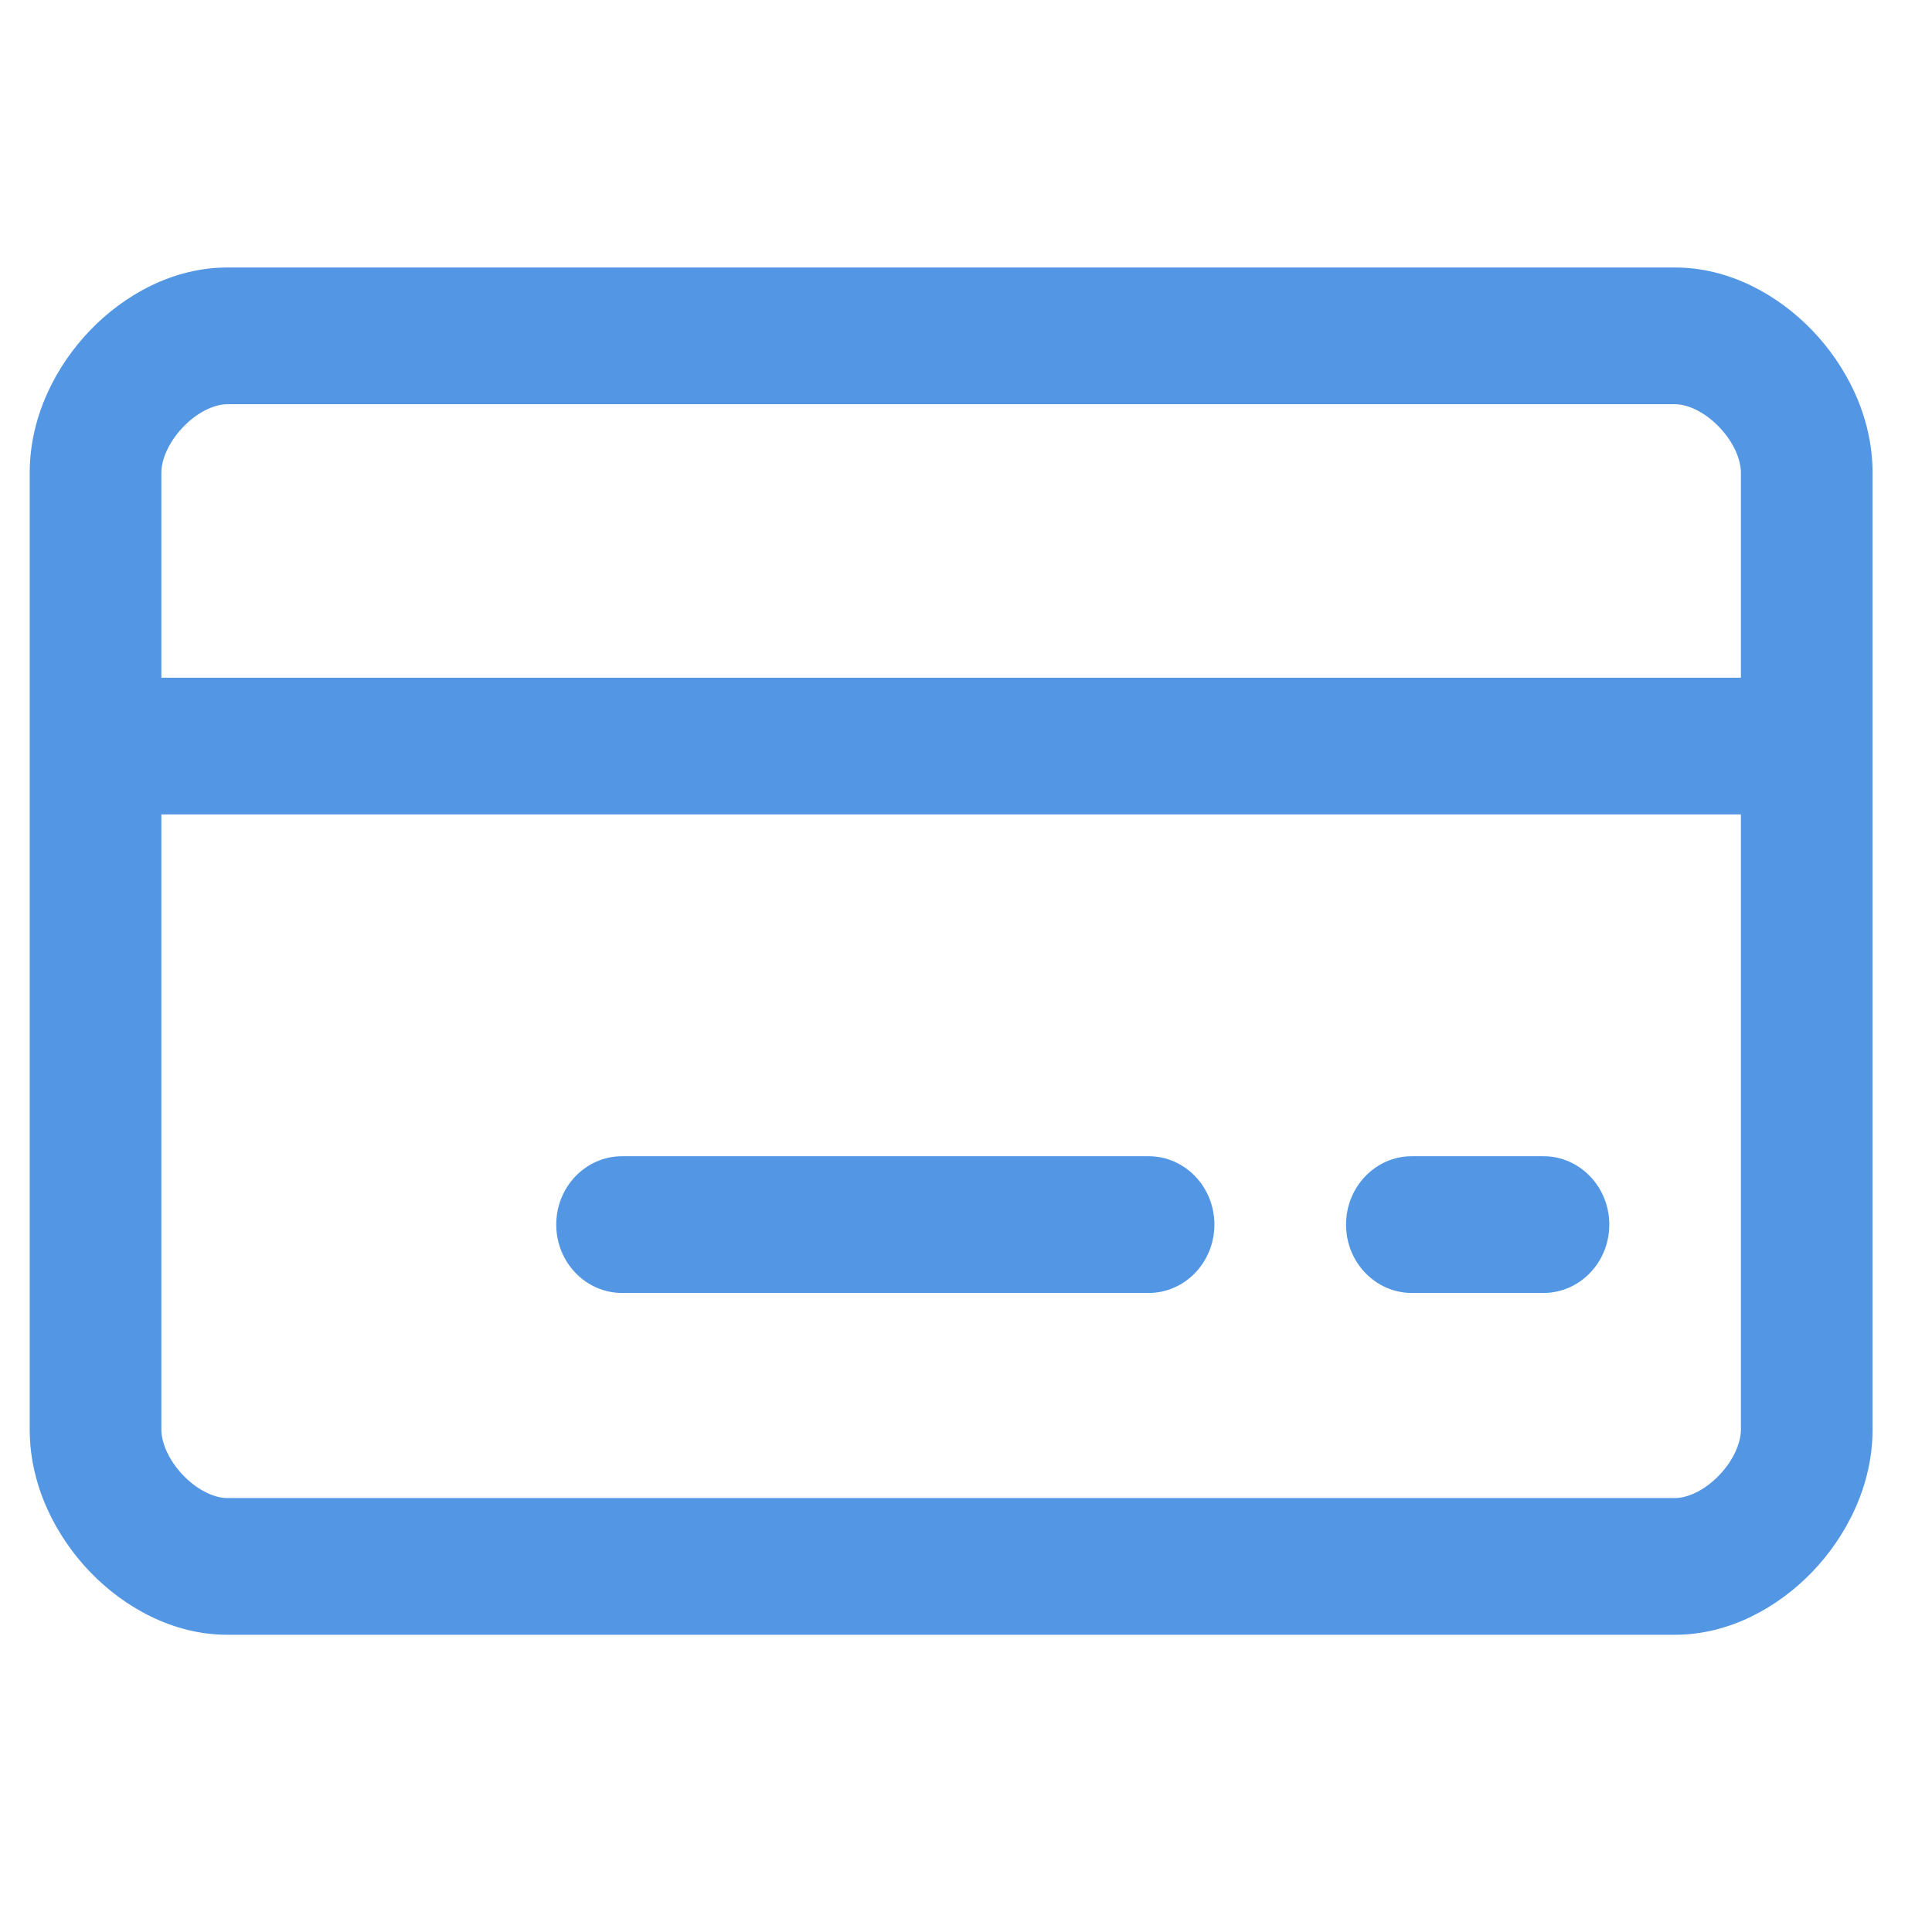 <?xml version="1.0" encoding="UTF-8"?>
<svg xmlns="http://www.w3.org/2000/svg" width="65" height="65" viewBox="0 0 65 65" fill="none">
  <path d="M58.571 27.4H5.429V48.1C5.429 48.502 5.644 49.097 6.164 49.636C6.683 50.176 7.256 50.4 7.643 50.4H56.357C56.744 50.4 57.317 50.176 57.836 49.636C58.356 49.097 58.571 48.502 58.571 48.1V27.4ZM38.643 38.9C39.866 38.9 40.857 39.93 40.857 41.2C40.857 42.47 39.866 43.5 38.643 43.5H20.929C19.706 43.5 18.714 42.47 18.714 41.2C18.714 39.93 19.706 38.9 20.929 38.9H38.643ZM51.929 38.9C53.151 38.9 54.143 39.93 54.143 41.2C54.143 42.47 53.151 43.5 51.929 43.5H47.5C46.277 43.5 45.286 42.47 45.286 41.2C45.286 39.93 46.277 38.9 47.5 38.9H51.929ZM58.571 15.9C58.571 15.498 58.356 14.903 57.836 14.364C57.317 13.824 56.744 13.6 56.357 13.6H7.643C7.256 13.6 6.683 13.824 6.164 14.364C5.644 14.903 5.429 15.498 5.429 15.9V22.8H58.571V15.9ZM63 48.1C63 49.998 62.108 51.703 60.967 52.889C59.826 54.074 58.184 55 56.357 55H7.643C5.816 55 4.174 54.074 3.033 52.889C1.892 51.703 1 49.998 1 48.1V15.9C1 14.002 1.892 12.297 3.033 11.111C4.174 9.926 5.816 9 7.643 9H56.357C58.184 9 59.826 9.926 60.967 11.111C62.108 12.297 63 14.002 63 15.9V48.1Z" fill="#5397E4"></path>
</svg>
